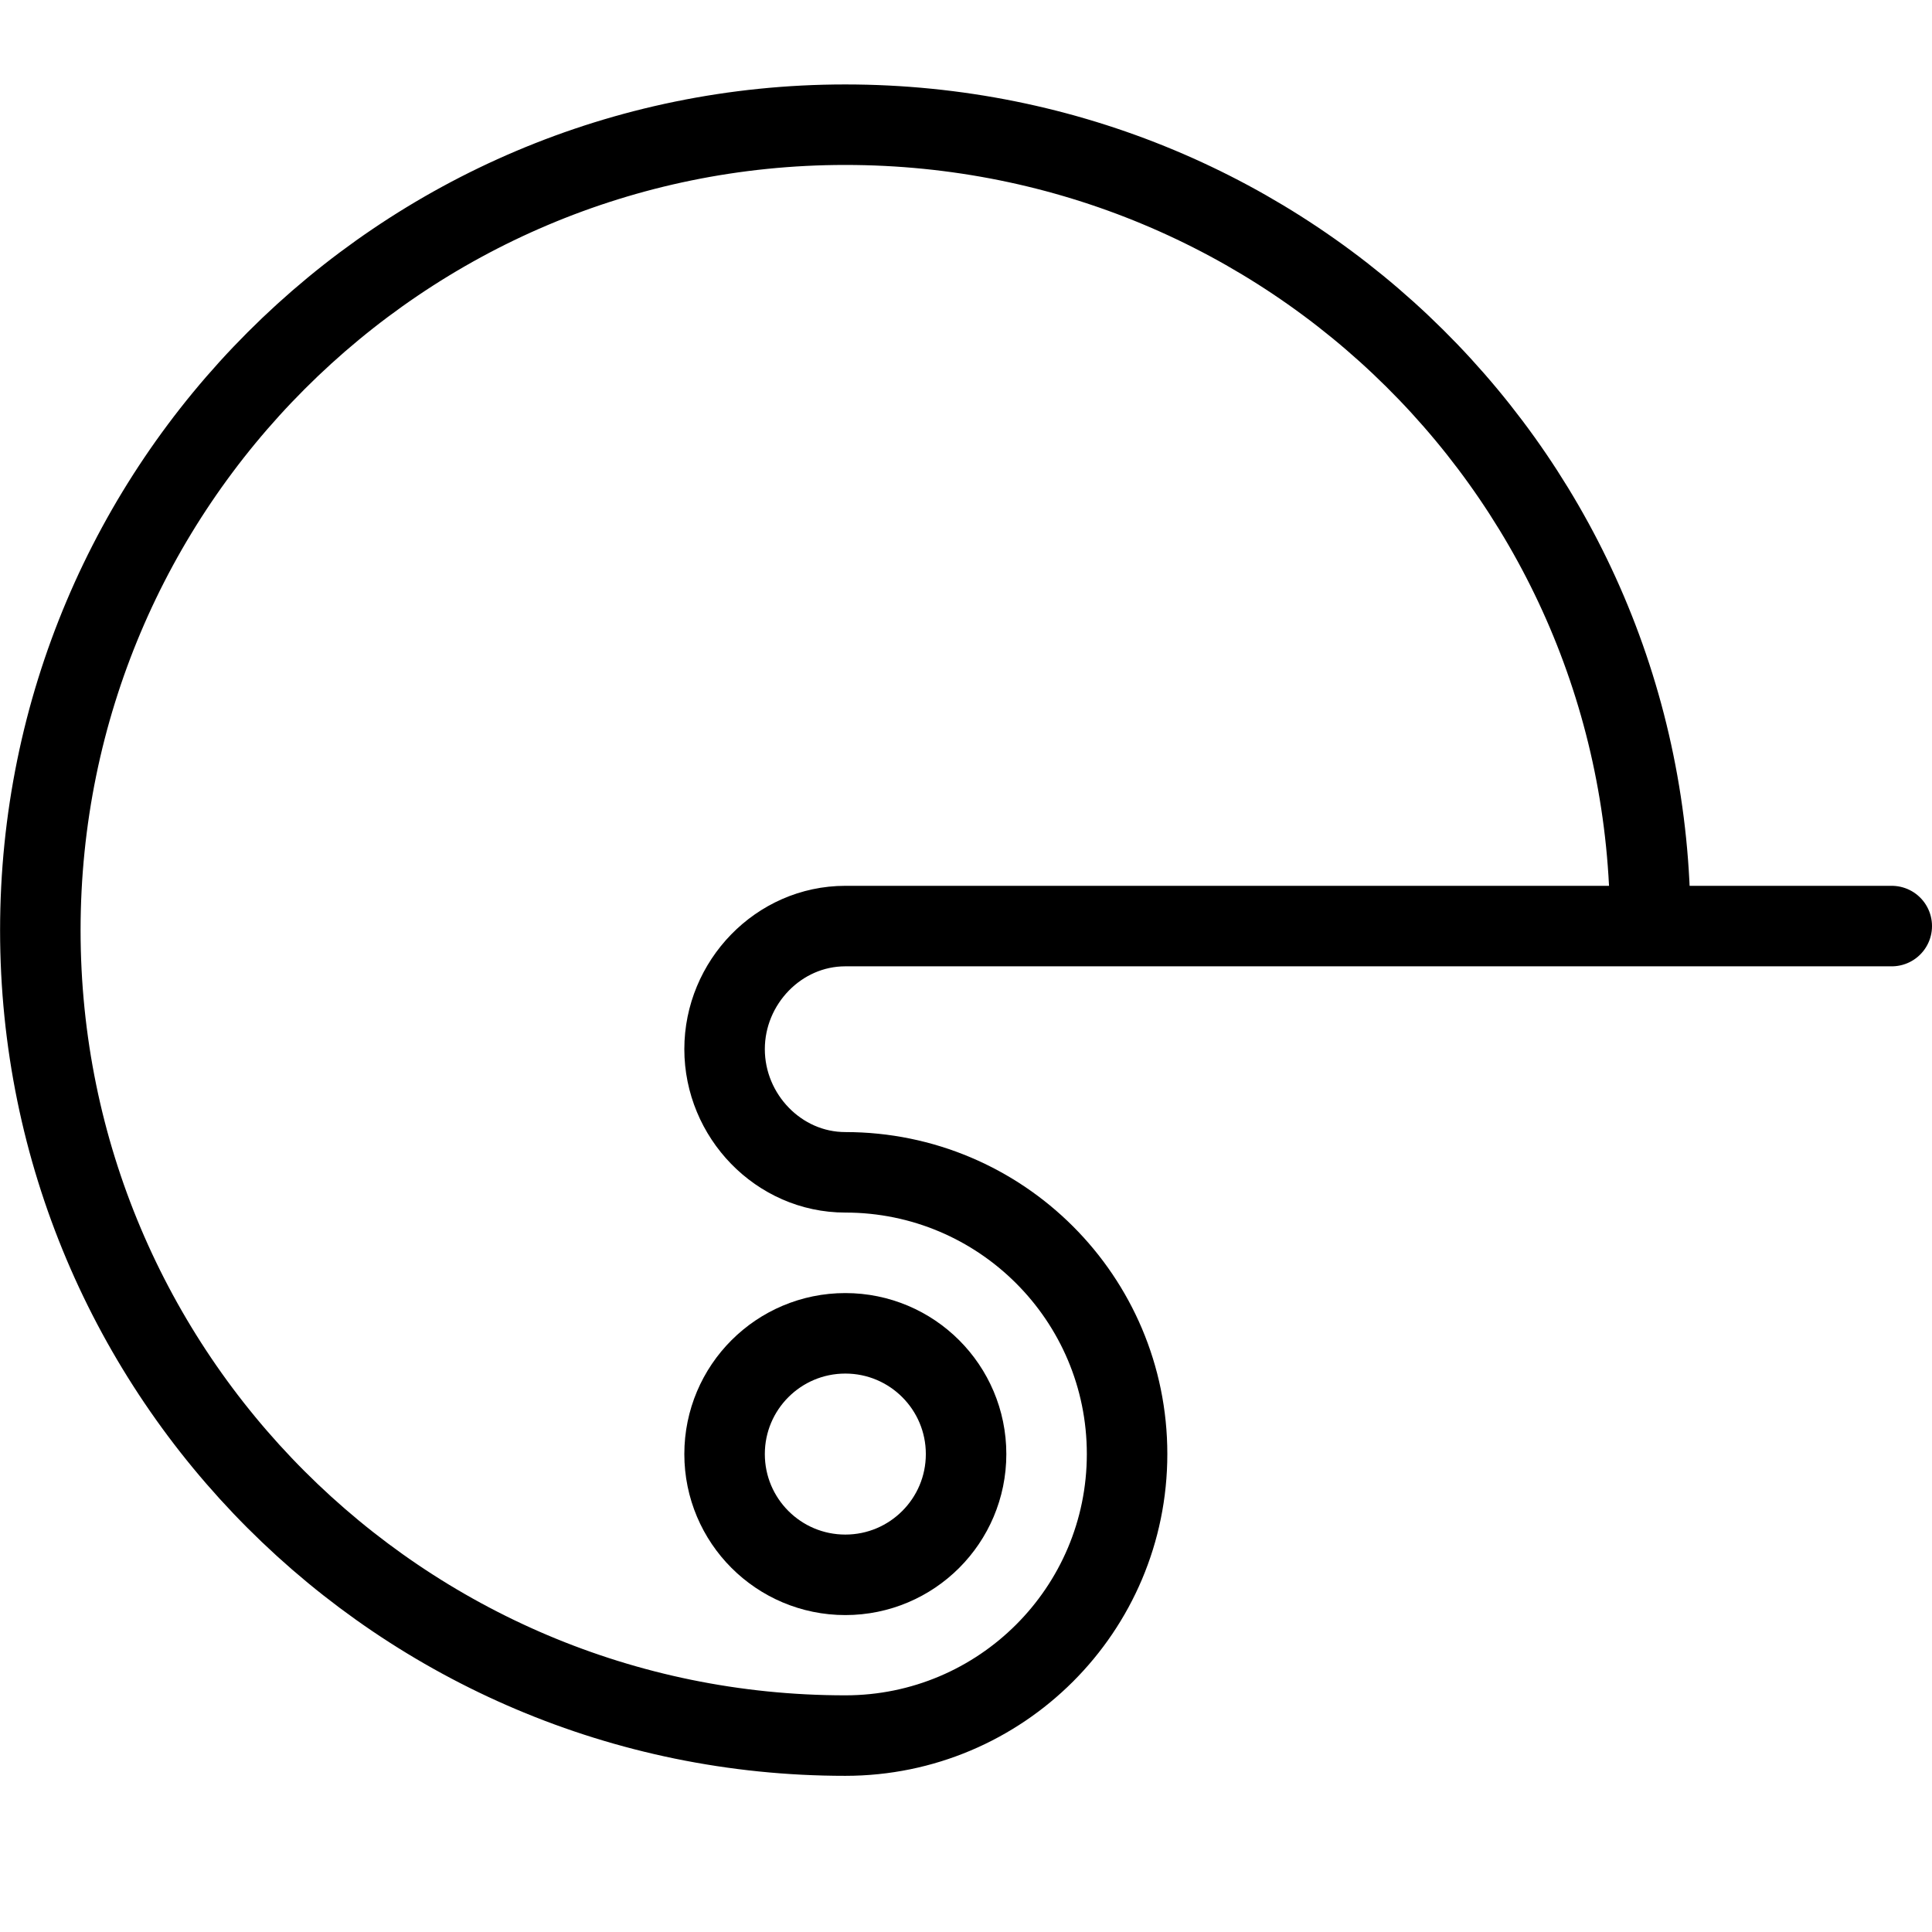 <?xml version="1.0" encoding="utf-8"?>
<!-- Generator: Adobe Illustrator 16.0.3, SVG Export Plug-In . SVG Version: 6.00 Build 0)  -->
<!DOCTYPE svg PUBLIC "-//W3C//DTD SVG 1.1//EN" "http://www.w3.org/Graphics/SVG/1.1/DTD/svg11.dtd">
<svg version="1.1" xmlns="http://www.w3.org/2000/svg" xmlns:xlink="http://www.w3.org/1999/xlink" x="0px" y="0px" width="24px"
	 height="24px" viewBox="0 0 24 24" enable-background="new 0 0 24 24" xml:space="preserve">
<g id="Outline_Icons">
	<g>
		<path fill="none" stroke="#000000" stroke-linecap="round" stroke-linejoin="round" stroke-miterlimit="10" d="M20.5,11.488
			c0-5.522-4.477-9.939-10-9.939c-5.523,0-9.999,4.484-9.999,10.007c0,5.523,4.476,10.004,10,10.004c1.932,0,3.5-1.565,3.5-3.498
			s-1.568-3.499-3.5-3.499c-0.829,0-1.5-0.702-1.5-1.53s0.671-1.529,1.5-1.529H23.5"/>
		
			<circle fill="none" stroke="#000000" stroke-linecap="round" stroke-linejoin="round" stroke-miterlimit="10" cx="10.501" cy="18.063" r="1.5"/>
	</g>
</g>
<g id="invisible_shape">
	<rect fill="none" width="24" height="24"/>
</g>
</svg>
